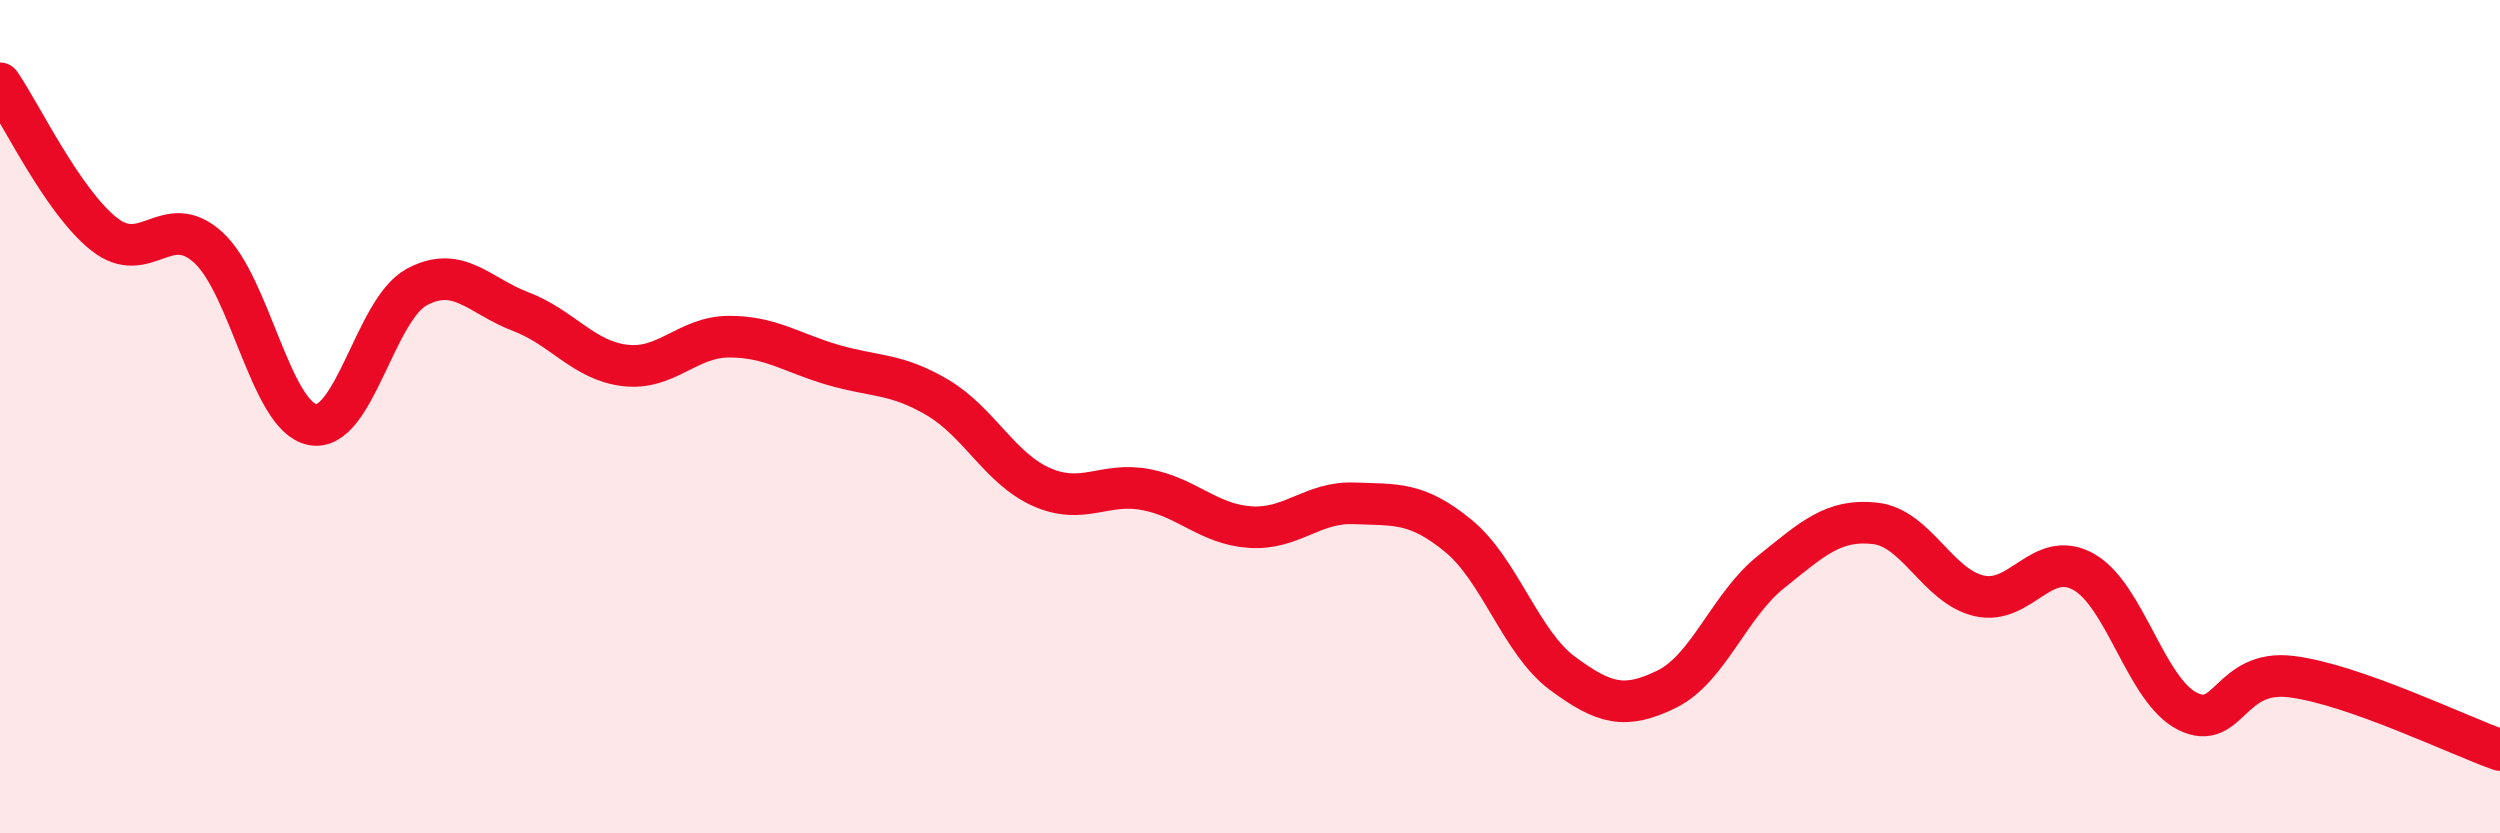 
    <svg width="60" height="20" viewBox="0 0 60 20" xmlns="http://www.w3.org/2000/svg">
      <path
        d="M 0,2 C 0.5,2.72 1.5,4.83 2.5,5.62 C 3.5,6.41 4,5.03 5,5.94 C 6,6.85 6.5,10 7.5,10.19 C 8.5,10.38 9,7.43 10,6.89 C 11,6.35 11.5,7.1 12.5,7.48 C 13.5,7.86 14,8.65 15,8.77 C 16,8.89 16.5,8.08 17.5,8.08 C 18.5,8.08 19,8.47 20,8.76 C 21,9.05 21.5,8.95 22.5,9.54 C 23.5,10.13 24,11.25 25,11.69 C 26,12.13 26.5,11.56 27.5,11.75 C 28.5,11.94 29,12.58 30,12.65 C 31,12.72 31.5,12.04 32.5,12.08 C 33.5,12.12 34,12.04 35,12.86 C 36,13.68 36.5,15.42 37.5,16.16 C 38.5,16.9 39,17.03 40,16.54 C 41,16.05 41.5,14.53 42.5,13.73 C 43.5,12.93 44,12.45 45,12.56 C 46,12.67 46.5,14.07 47.5,14.3 C 48.5,14.53 49,13.17 50,13.72 C 51,14.27 51.5,16.57 52.5,17.07 C 53.5,17.57 53.5,16.05 55,16.24 C 56.5,16.43 59,17.65 60,18L60 20L0 20Z"
        fill="#EB0A25"
        opacity="0.1"
        stroke-linecap="round"
        stroke-linejoin="round"
      />
      <path
        d="M 0,2 C 0.5,2.72 1.5,4.83 2.5,5.62 C 3.5,6.41 4,5.03 5,5.94 C 6,6.85 6.5,10 7.5,10.19 C 8.5,10.38 9,7.43 10,6.89 C 11,6.35 11.5,7.1 12.5,7.48 C 13.5,7.86 14,8.65 15,8.77 C 16,8.89 16.5,8.08 17.5,8.08 C 18.5,8.08 19,8.47 20,8.76 C 21,9.05 21.5,8.95 22.5,9.54 C 23.5,10.13 24,11.25 25,11.69 C 26,12.13 26.5,11.56 27.5,11.75 C 28.5,11.94 29,12.58 30,12.65 C 31,12.72 31.5,12.04 32.5,12.08 C 33.5,12.12 34,12.04 35,12.86 C 36,13.68 36.5,15.42 37.5,16.16 C 38.5,16.9 39,17.03 40,16.54 C 41,16.05 41.5,14.53 42.5,13.73 C 43.5,12.93 44,12.45 45,12.56 C 46,12.67 46.5,14.07 47.5,14.3 C 48.5,14.53 49,13.17 50,13.72 C 51,14.27 51.5,16.57 52.5,17.07 C 53.5,17.57 53.5,16.05 55,16.24 C 56.5,16.43 59,17.65 60,18"
        stroke="#EB0A25"
        stroke-width="1"
        fill="none"
        stroke-linecap="round"
        stroke-linejoin="round"
      />
    </svg>
  